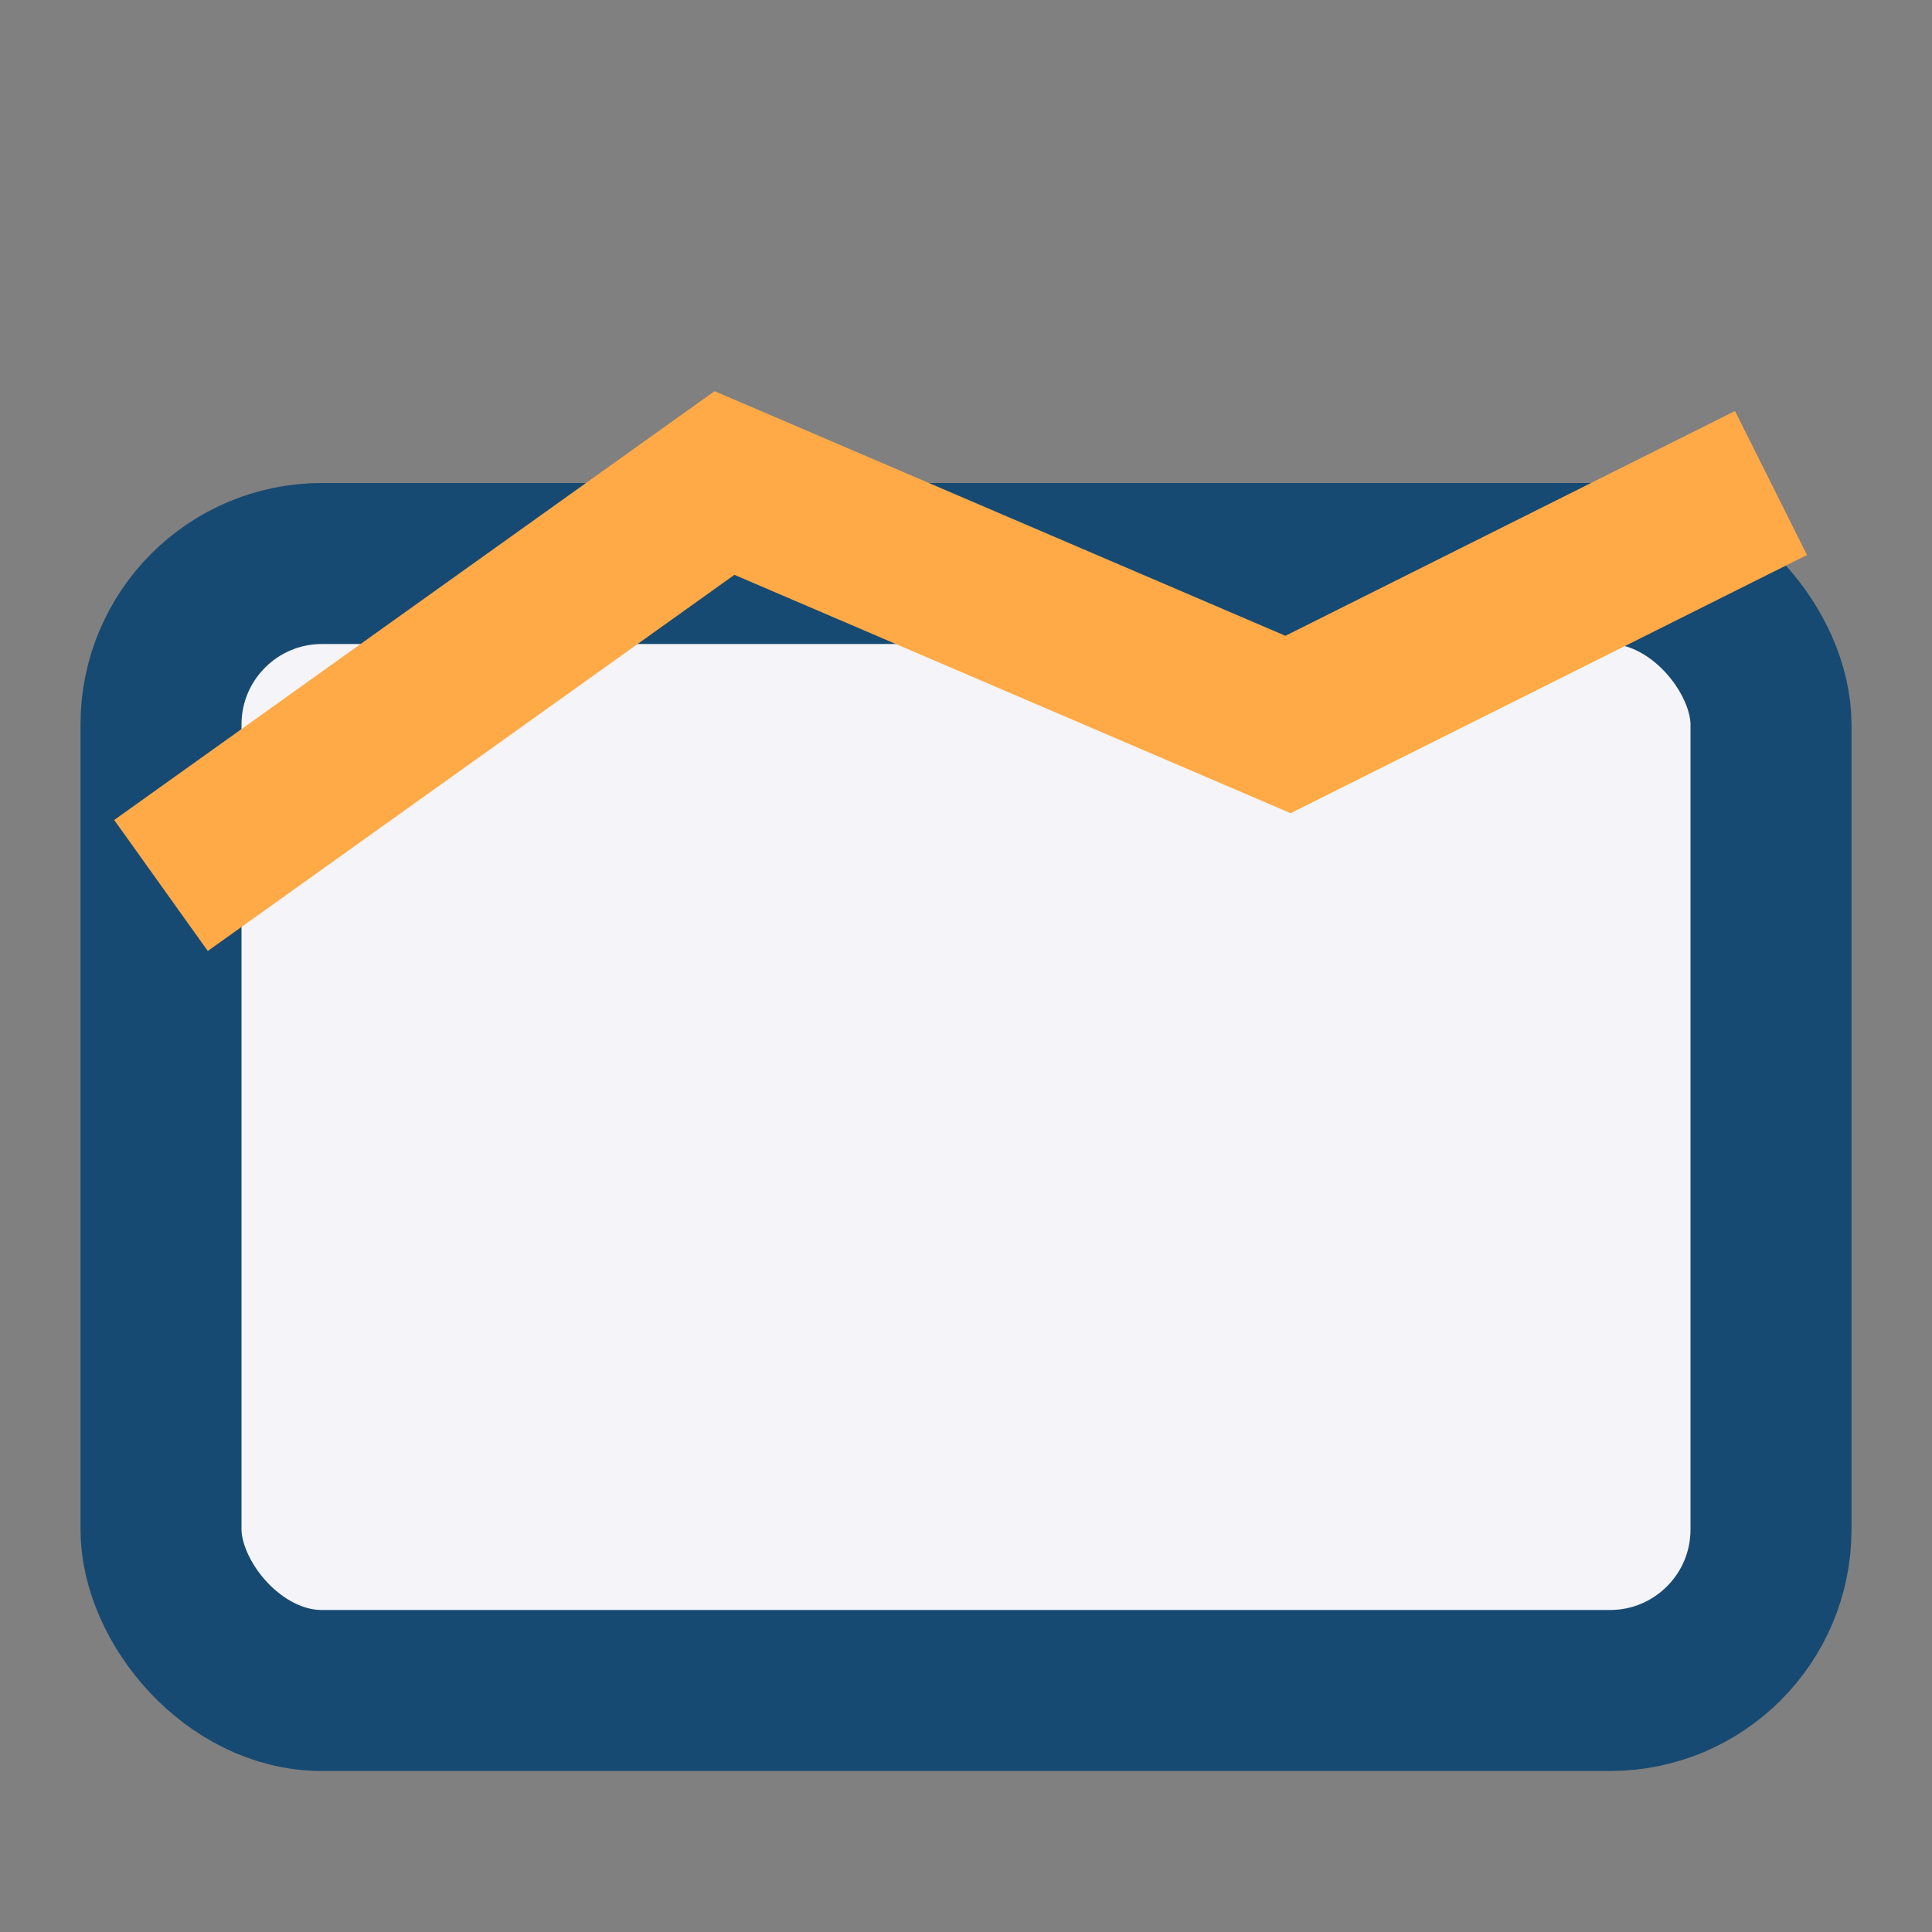 <?xml version="1.0" encoding="UTF-8"?>
<svg xmlns="http://www.w3.org/2000/svg" width="24" height="24" viewBox="0 0 24 24"><rect x="0" y="0" width="24" height="24" fill="#808080" stroke="none"/><rect x="2" y="7" width="20" height="14" rx="2" fill="#F4F4F9" stroke="#174A72" stroke-width="2"/><path d="M2 11l7-5 7 3 6-3" stroke="#FFAA47" stroke-width="2" fill="none"/></svg>